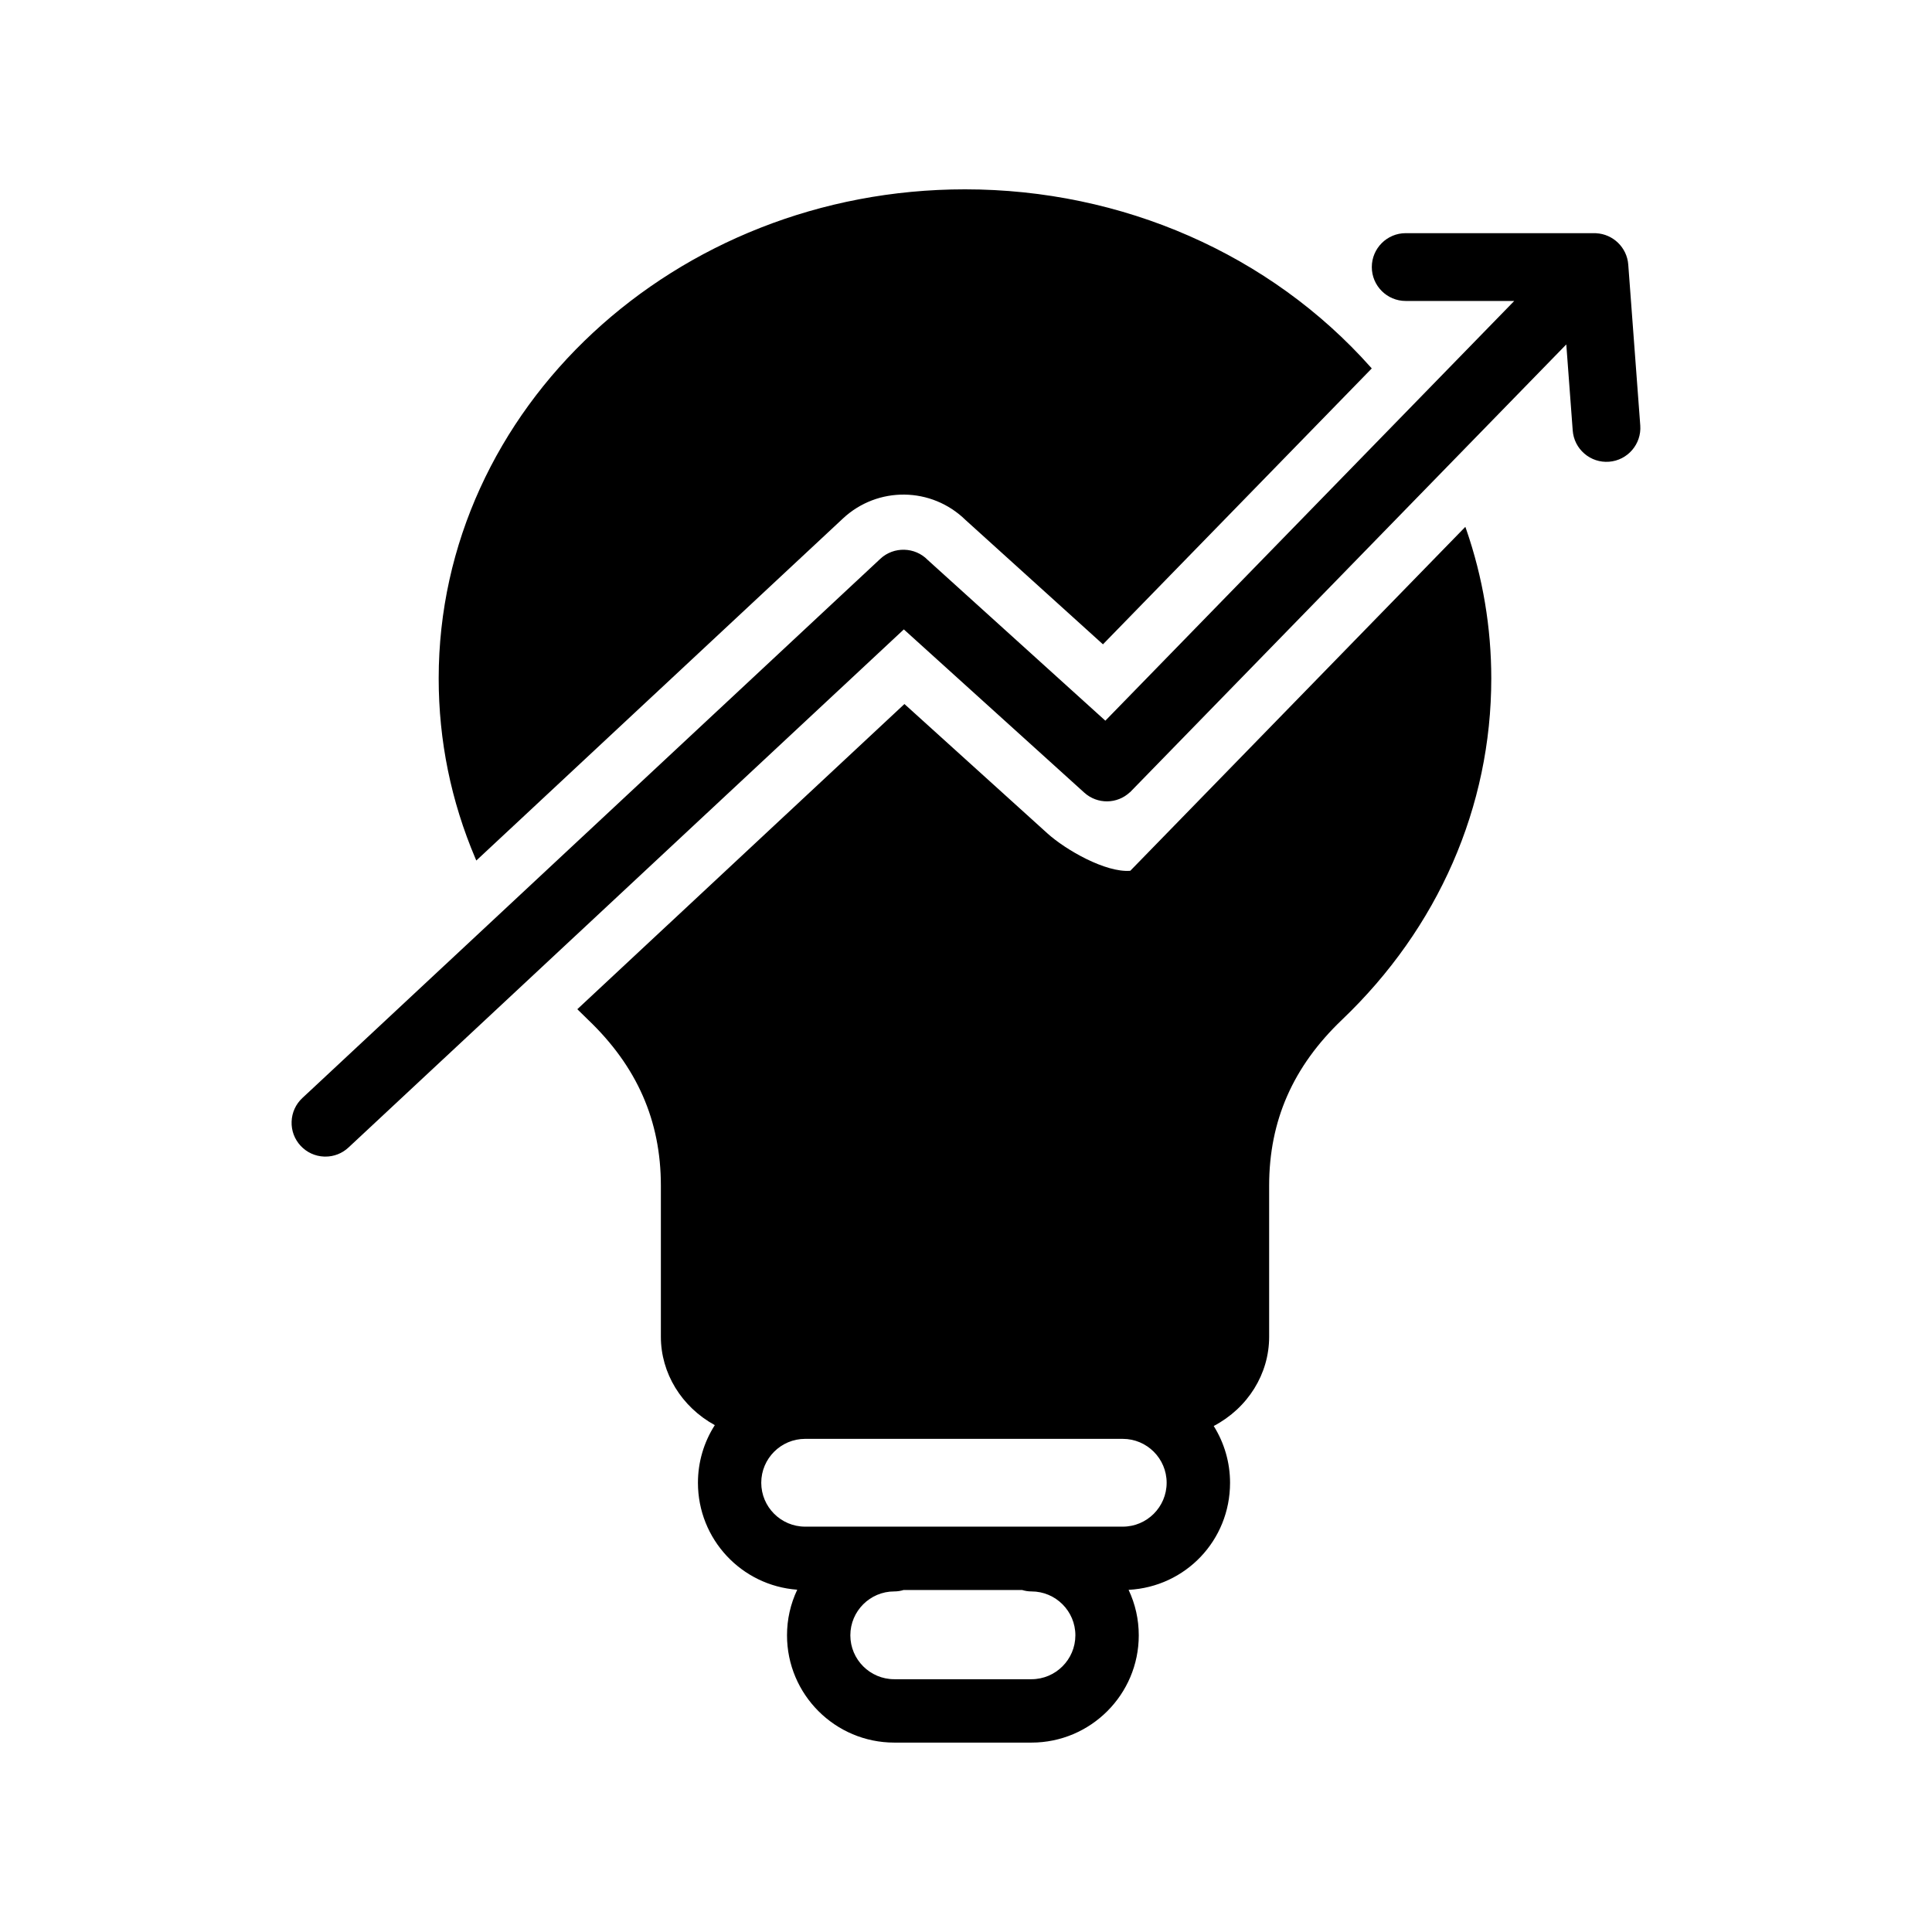 <?xml version="1.0" encoding="UTF-8"?>
<!-- Uploaded to: ICON Repo, www.svgrepo.com, Generator: ICON Repo Mixer Tools -->
<svg fill="#000000" width="800px" height="800px" version="1.1" viewBox="144 144 512 512" xmlns="http://www.w3.org/2000/svg">
 <path d="m532.33 283.62-88.793 91.148c-6.504 0.531-17.09-5.508-21.973-9.922l-37.586-34.008-0.293-0.262-86.688 80.871 0.312 0.312c0.824 0.828 1.656 1.645 2.504 2.453 13 12.406 19.324 26.789 19.324 43.977v40.066c0 9.645 5.465 18.578 14.293 23.422-2.926 4.57-4.469 9.84-4.469 15.27 0 14.93 11.504 27.254 26.316 28.344-1.801 3.809-2.711 7.871-2.711 12.09 0 15.676 12.75 28.426 28.426 28.426h36.367c15.676 0 28.426-12.75 28.426-28.418 0-4.211-0.906-8.262-2.695-12.062 15.129-0.801 26.887-13.141 26.887-28.367 0-5.336-1.496-10.527-4.328-15.051 9.07-4.793 14.688-13.809 14.688-23.637v-40.066c0-17.18 6.316-31.566 19.324-43.977 25.504-24.332 39.543-56.445 39.543-90.422 0-13.484-2.231-26.777-6.637-39.523zm-114.98 305.39h-36.367c-6.414 0-11.633-5.219-11.633-11.633 0-6.414 5.219-11.633 11.633-11.633 0.852 0 1.691-0.129 2.492-0.379h31.391c0.812 0.25 1.648 0.379 2.488 0.379 6.414 0 11.633 5.219 11.633 11.633-0.004 6.41-5.227 11.633-11.637 11.633zm35.824-52.066c0 6.414-5.219 11.633-11.633 11.633h-84.168c-6.414 0-11.633-5.219-11.633-11.633s5.219-11.633 11.633-11.633h84.168c6.418 0.004 11.633 5.223 11.633 11.633zm-183.19-165.46c-6.453-15.164-9.727-31.211-9.727-47.699 0-71.469 62.566-129.61 139.47-129.61 41.684 0 80.883 17.191 107.54 47.164l0.262 0.297-0.277 0.289-70.957 72.828-36.402-32.934c-9.023-8.836-23.297-9.008-32.516-0.406l-97.148 90.637zm300.42-105.12c-2.391 0.18-4.711-0.586-6.523-2.148-1.816-1.562-2.914-3.742-3.094-6.133l-1.703-22.805-115.63 118.69-0.016-0.016c-3.387 3.172-8.621 3.242-12.105 0.094l-47.805-43.25-147.18 137.31c-1.672 1.559-3.828 2.402-6.102 2.402-0.109 0-0.223 0-0.328-0.004-2.394-0.086-4.613-1.102-6.242-2.852-1.629-1.754-2.484-4.035-2.394-6.43 0.086-2.394 1.102-4.613 2.852-6.242l153.18-142.91c3.547-3.301 9.172-3.156 12.543 0.324l47.074 42.594 108.36-111.23h-28.762c-4.957 0-8.984-4.031-8.984-8.984 0-4.957 4.031-8.984 8.984-8.984h50.453v0.02c4.484 0.211 8.184 3.777 8.523 8.297l3.184 42.648c0.363 4.93-3.356 9.242-8.289 9.613z"/>
</svg>